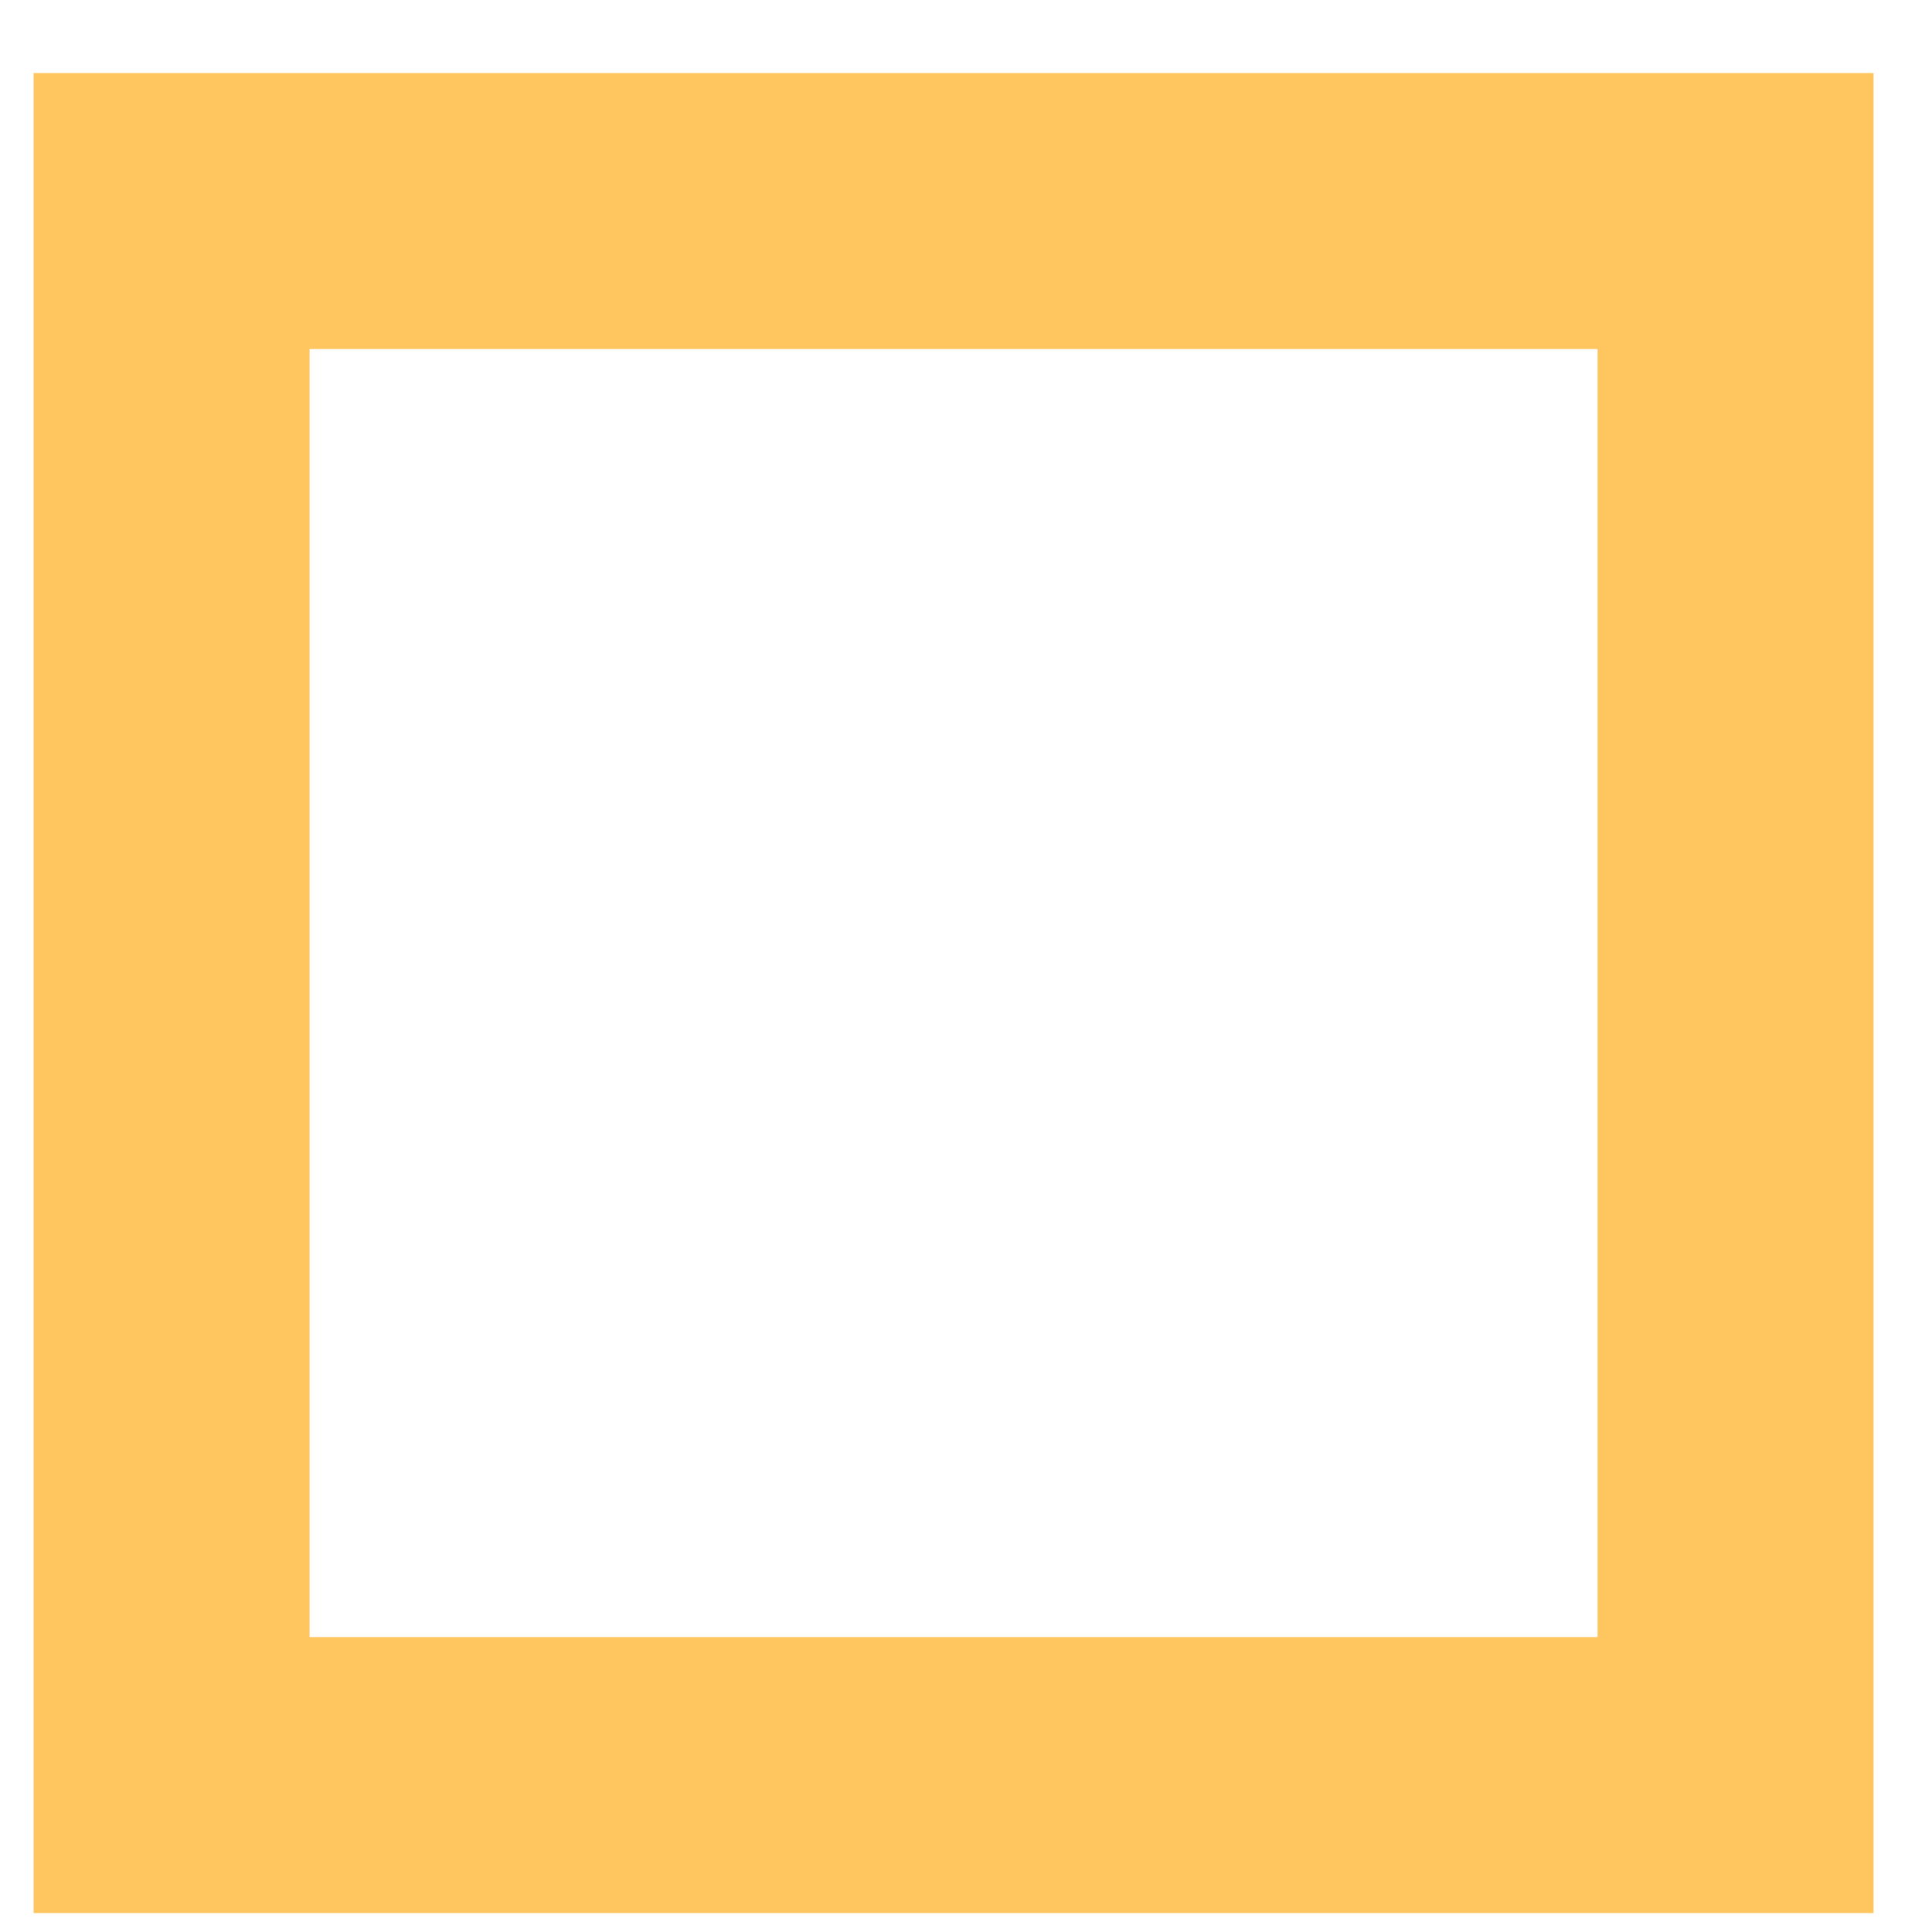 <svg xmlns="http://www.w3.org/2000/svg" version="1.1" xmlns:xlink="http://www.w3.org/1999/xlink" xmlns:svgjs="http://svgjs.dev/svgjs" width="21" height="21"><svg width="21" height="21" viewBox="0 0 21 21" fill="none" xmlns="http://www.w3.org/2000/svg">
<path d="M18.865 2.294H1.865V19.294H18.865V2.294Z" stroke="#FFC660" stroke-width="3"></path>
</svg><style>@media (prefers-color-scheme: light) { :root { filter: none; } }
@media (prefers-color-scheme: dark) { :root { filter: none; } }
</style></svg>